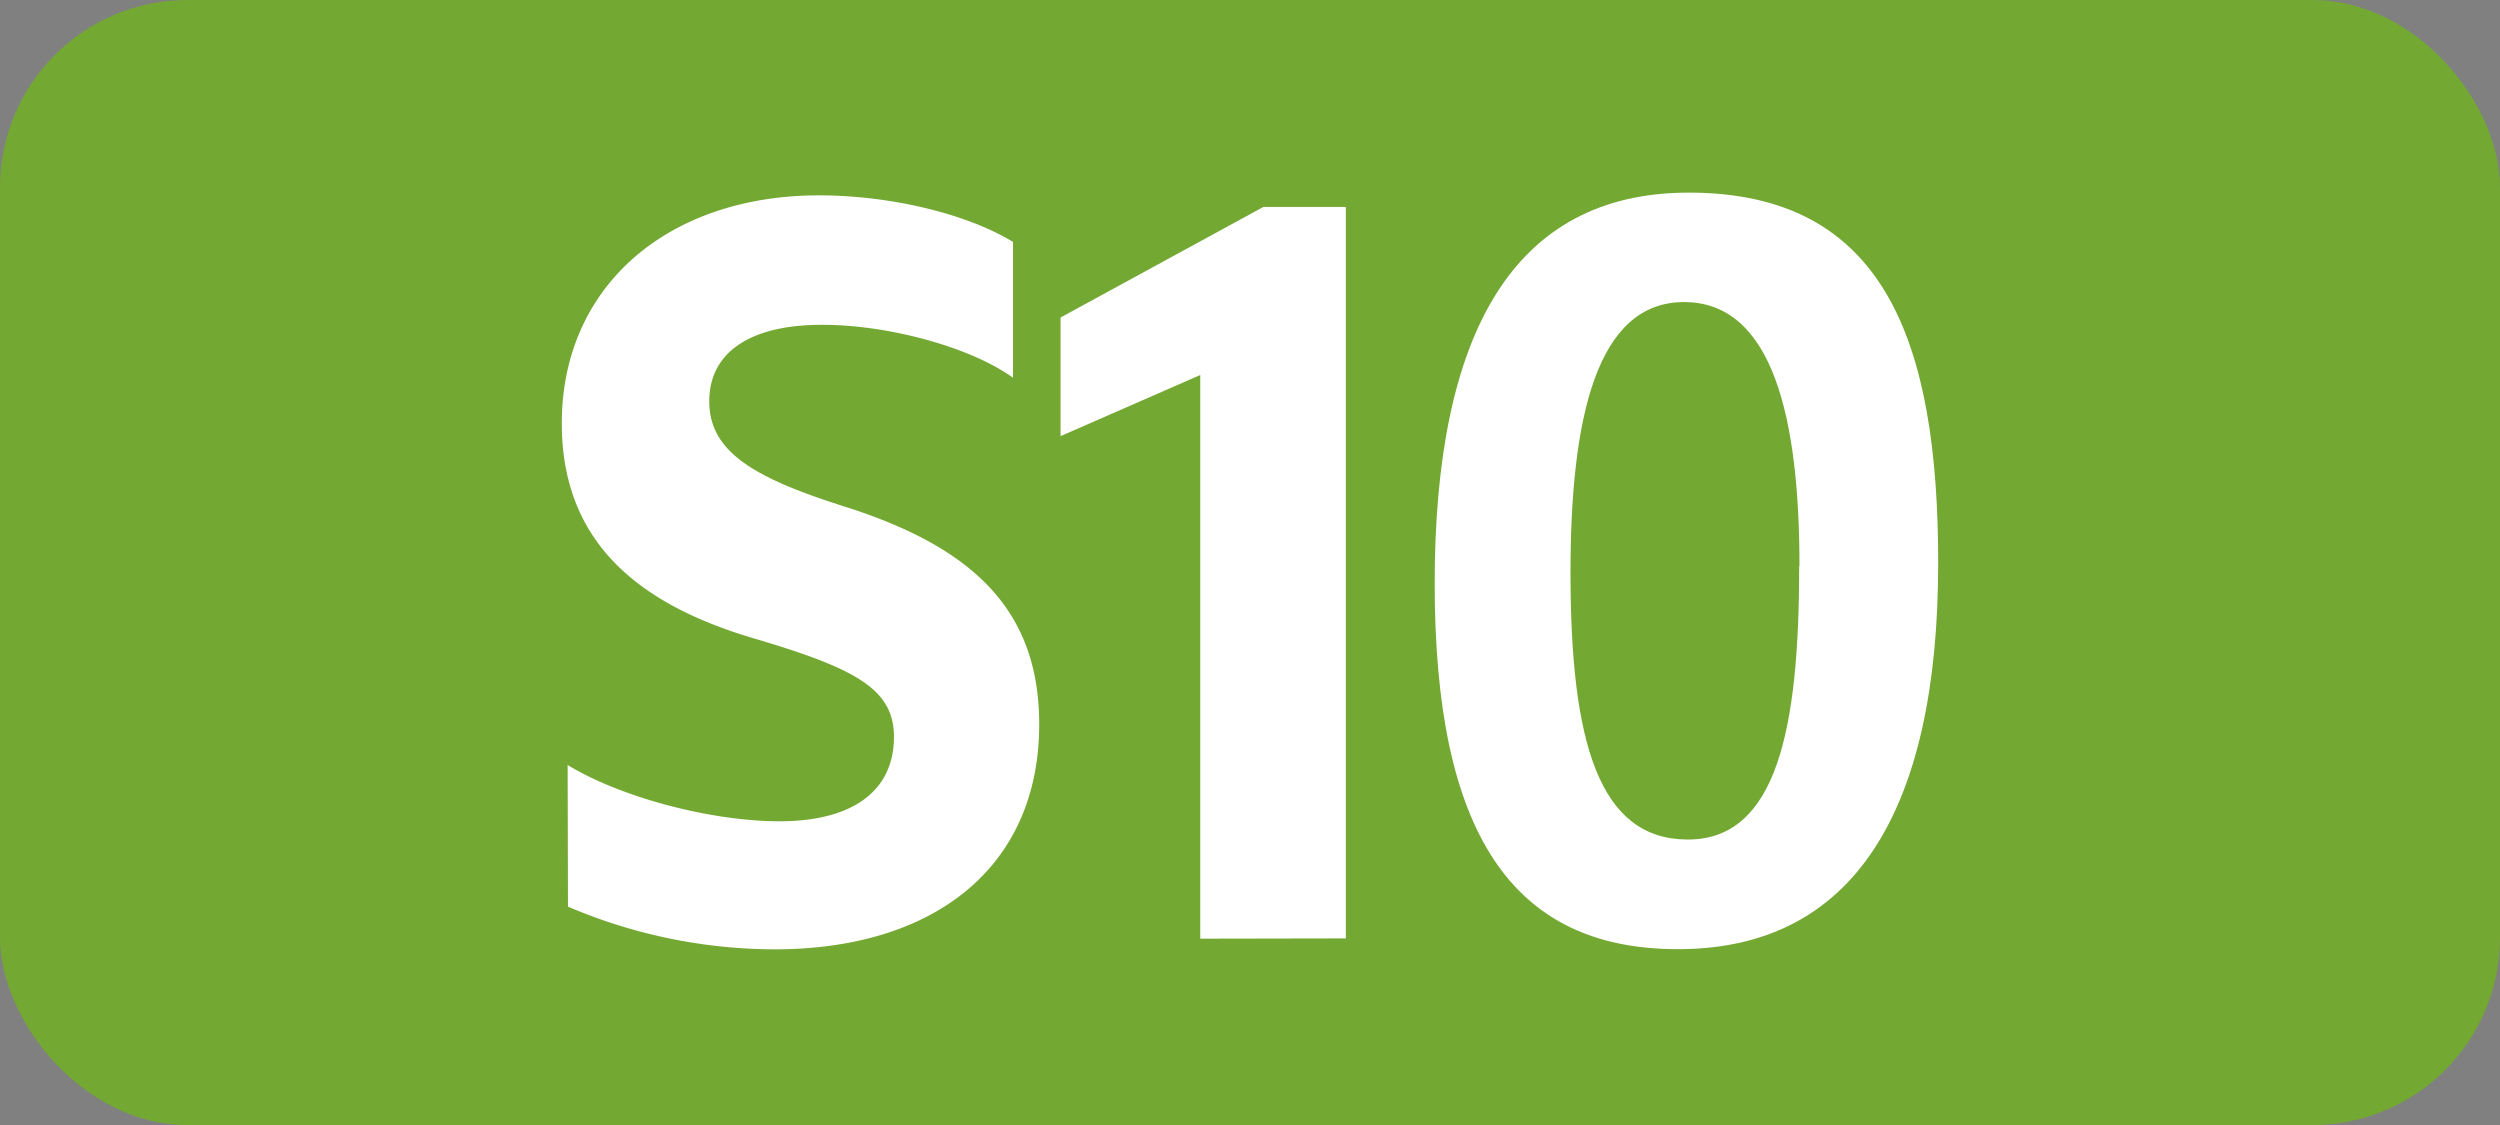 <svg id="Calque_1" data-name="Calque 1" xmlns="http://www.w3.org/2000/svg" viewBox="0 0 283.46 127.56"><rect x="0" y="0" width="283.46" height="127.56" fill="#808080" stroke="none"/><defs><style>.cls-1{fill:#73a832;}.cls-2{fill:#fff;}.cls-3{fill:none;stroke:#1d1d1b;stroke-miterlimit:10;stroke-width:0.1px;stroke-dasharray:1.2;}</style></defs><rect class="cls-1" width="283.46" height="127.56" rx="21.26"/><path class="cls-2" d="M64.36,86.74c6.16,3.74,16.39,6.38,24,6.38,8.58,0,13-3.63,13-9.57,0-5.5-4.51-7.81-16.06-11.22C71.63,68.26,63.7,60.89,63.7,48c0-15.62,12.1-25.85,29.16-25.85,7.91,0,16.6,2,22,5.28v15.4c-4.86-3.5-14.19-6-21.57-6C85,36.8,80.42,40,80.42,45.49c0,5.72,5,8.69,15.52,12C110,62,117.83,68.92,117.83,82.12c0,16.28-12,25.52-30,25.52A59.92,59.92,0,0,1,64.4,102.8Z"/><path class="cls-2" d="M136.09,106.43V42.52l-15.84,6.93V36l23-12.54h9.35V106.4Z"/><path class="cls-2" d="M162.67,66.17c0-28.38,8.91-44.33,28.82-44.33,22.11,0,28.27,16.72,28.27,42,0,28.27-9.68,43.78-29.48,43.78C171.36,107.64,162.67,94.33,162.67,66.17Zm41.36-2c0-16.72-3-29.92-13.09-29.92-9.9,0-12.87,13.09-12.87,30.69,0,19.14,3.19,30.25,13.31,30.25S204,82.56,204,64.19Z"/><path class="cls-3" d="M51.1,36.85"/><path class="cls-3" d="M51.1,0"/><path class="cls-3" d="M51.1,36.85"/><path class="cls-3" d="M51.1,0"/></svg>